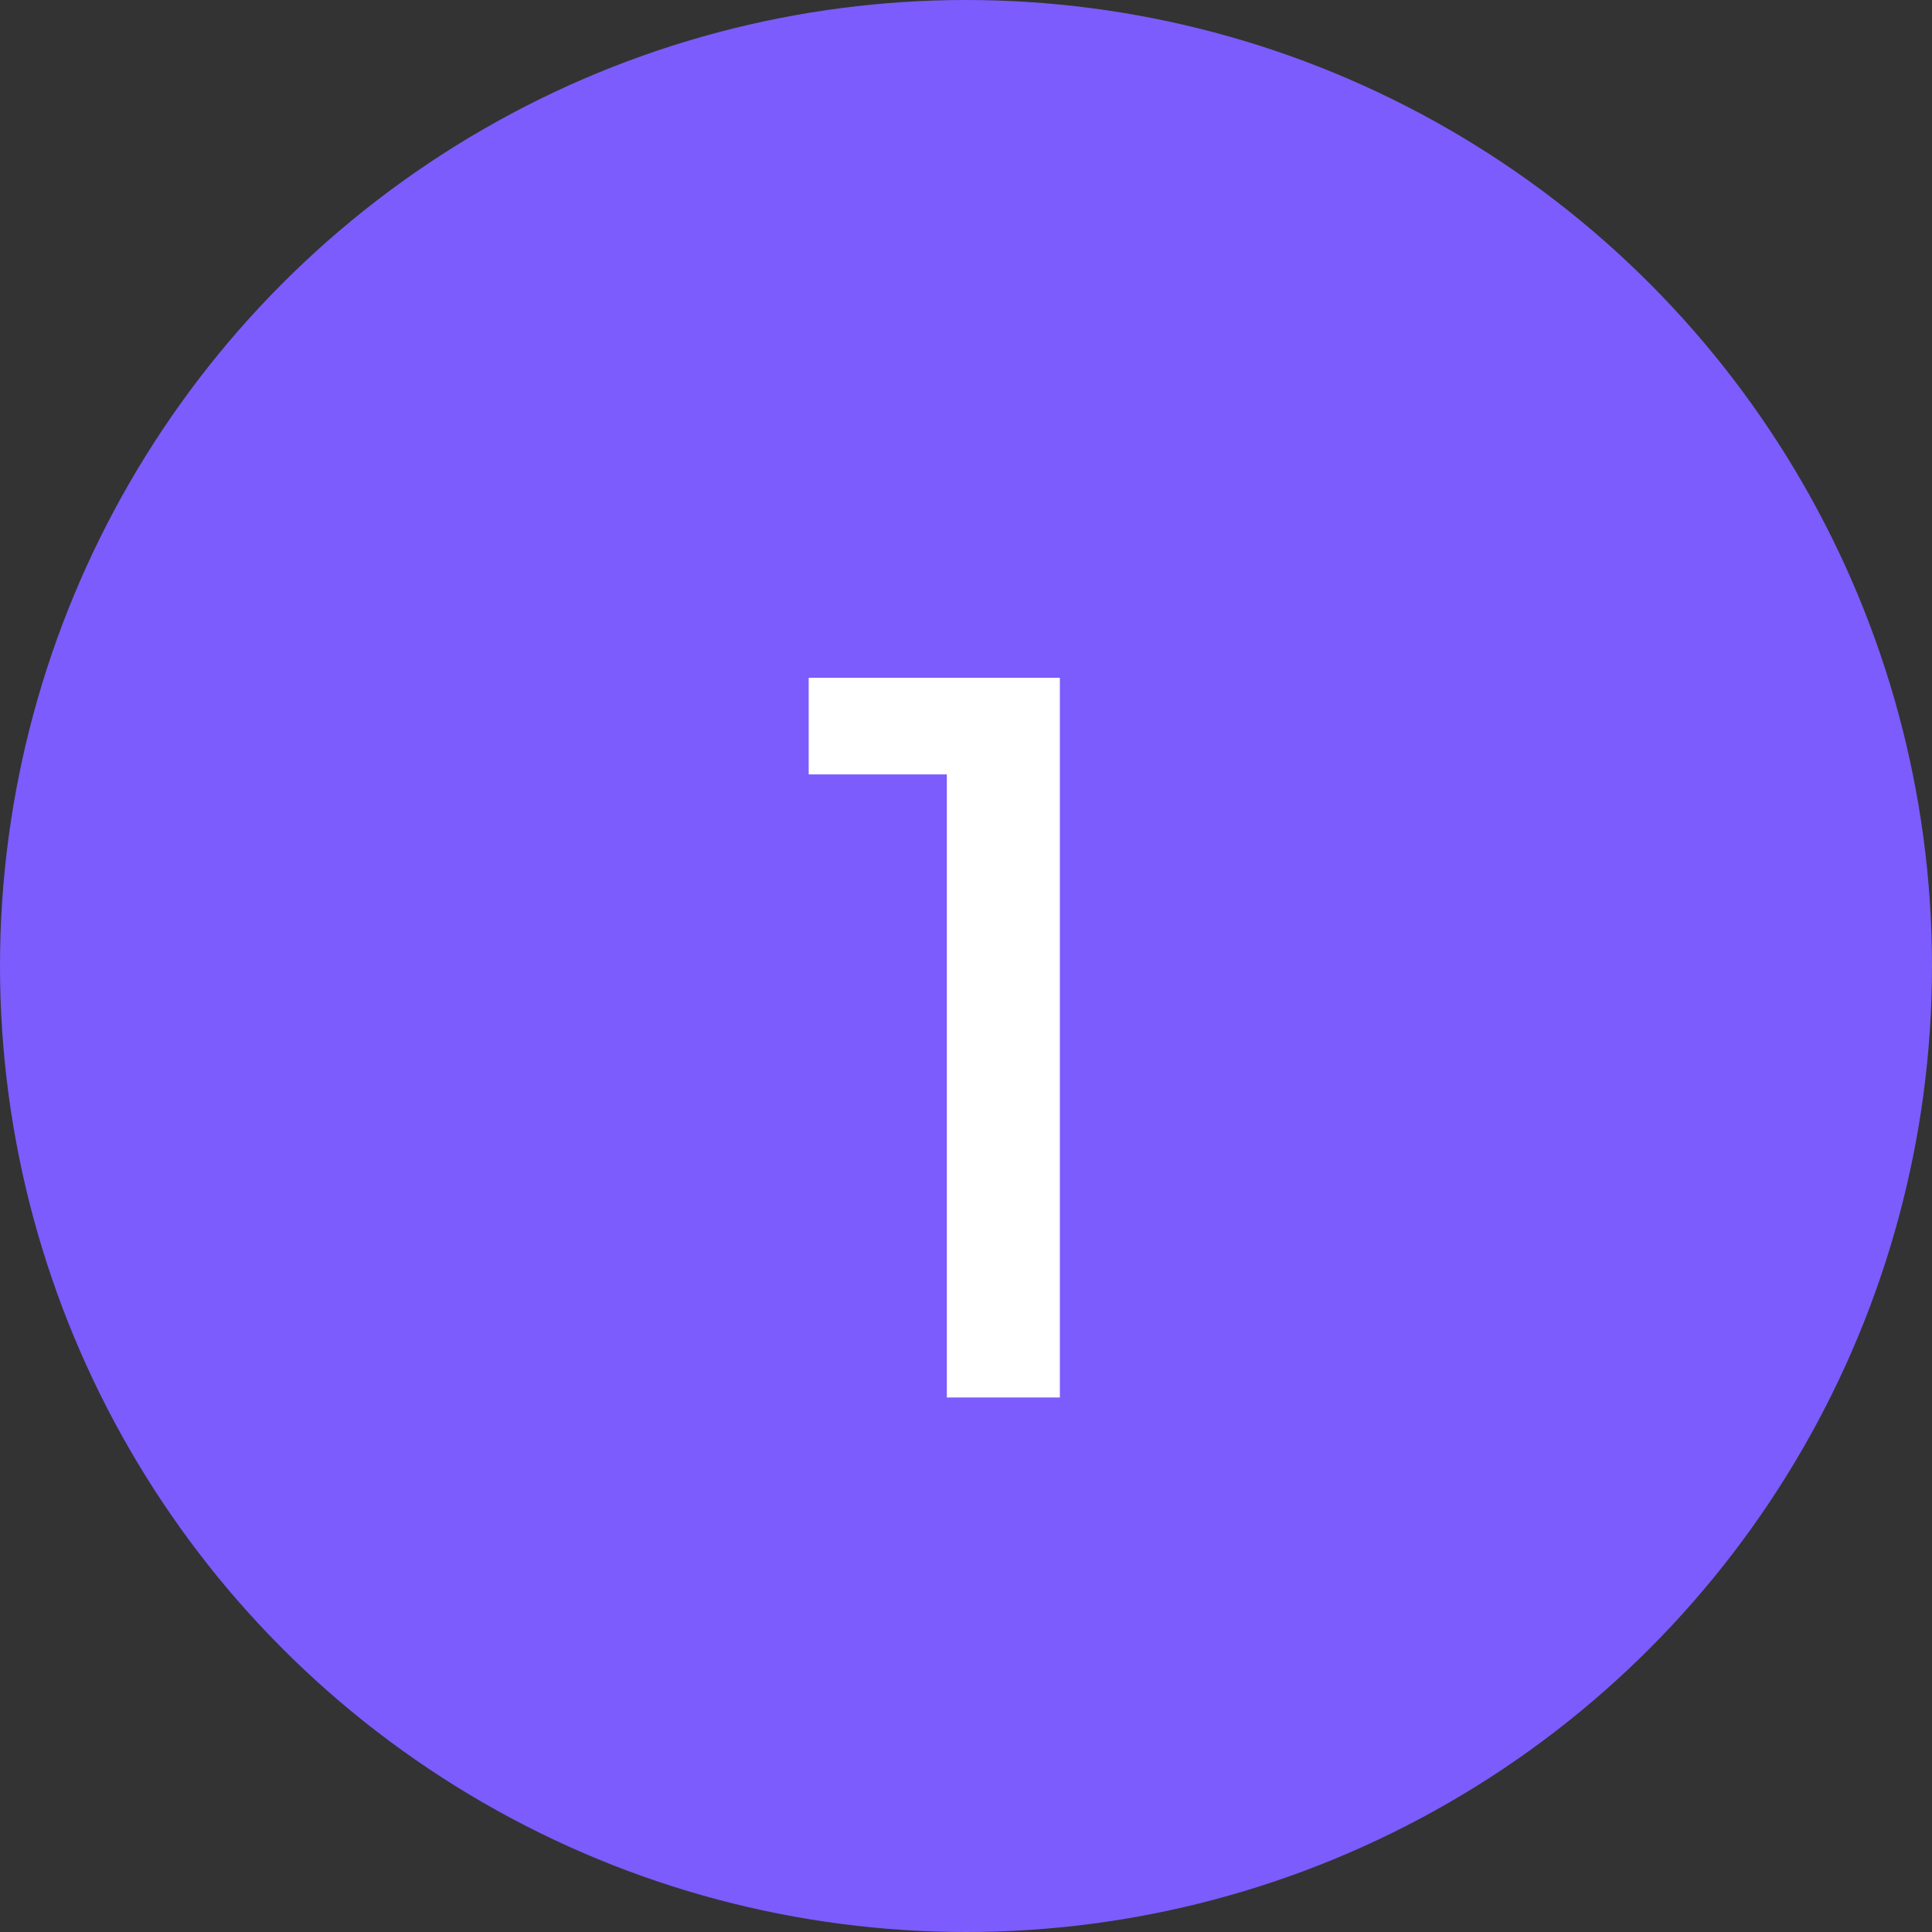 <svg width="48" height="48" viewBox="0 0 48 48" fill="none" xmlns="http://www.w3.org/2000/svg">
<rect x="0" y="0" width="48" height="48" fill="#333333" stroke="none"/>
<circle cx="24" cy="24" r="24" fill="#7C5CFC"/>
<path d="M23.524 34.72V19.24H20.092V16.84H26.332V34.72H23.524Z" fill="white"/>
</svg>
